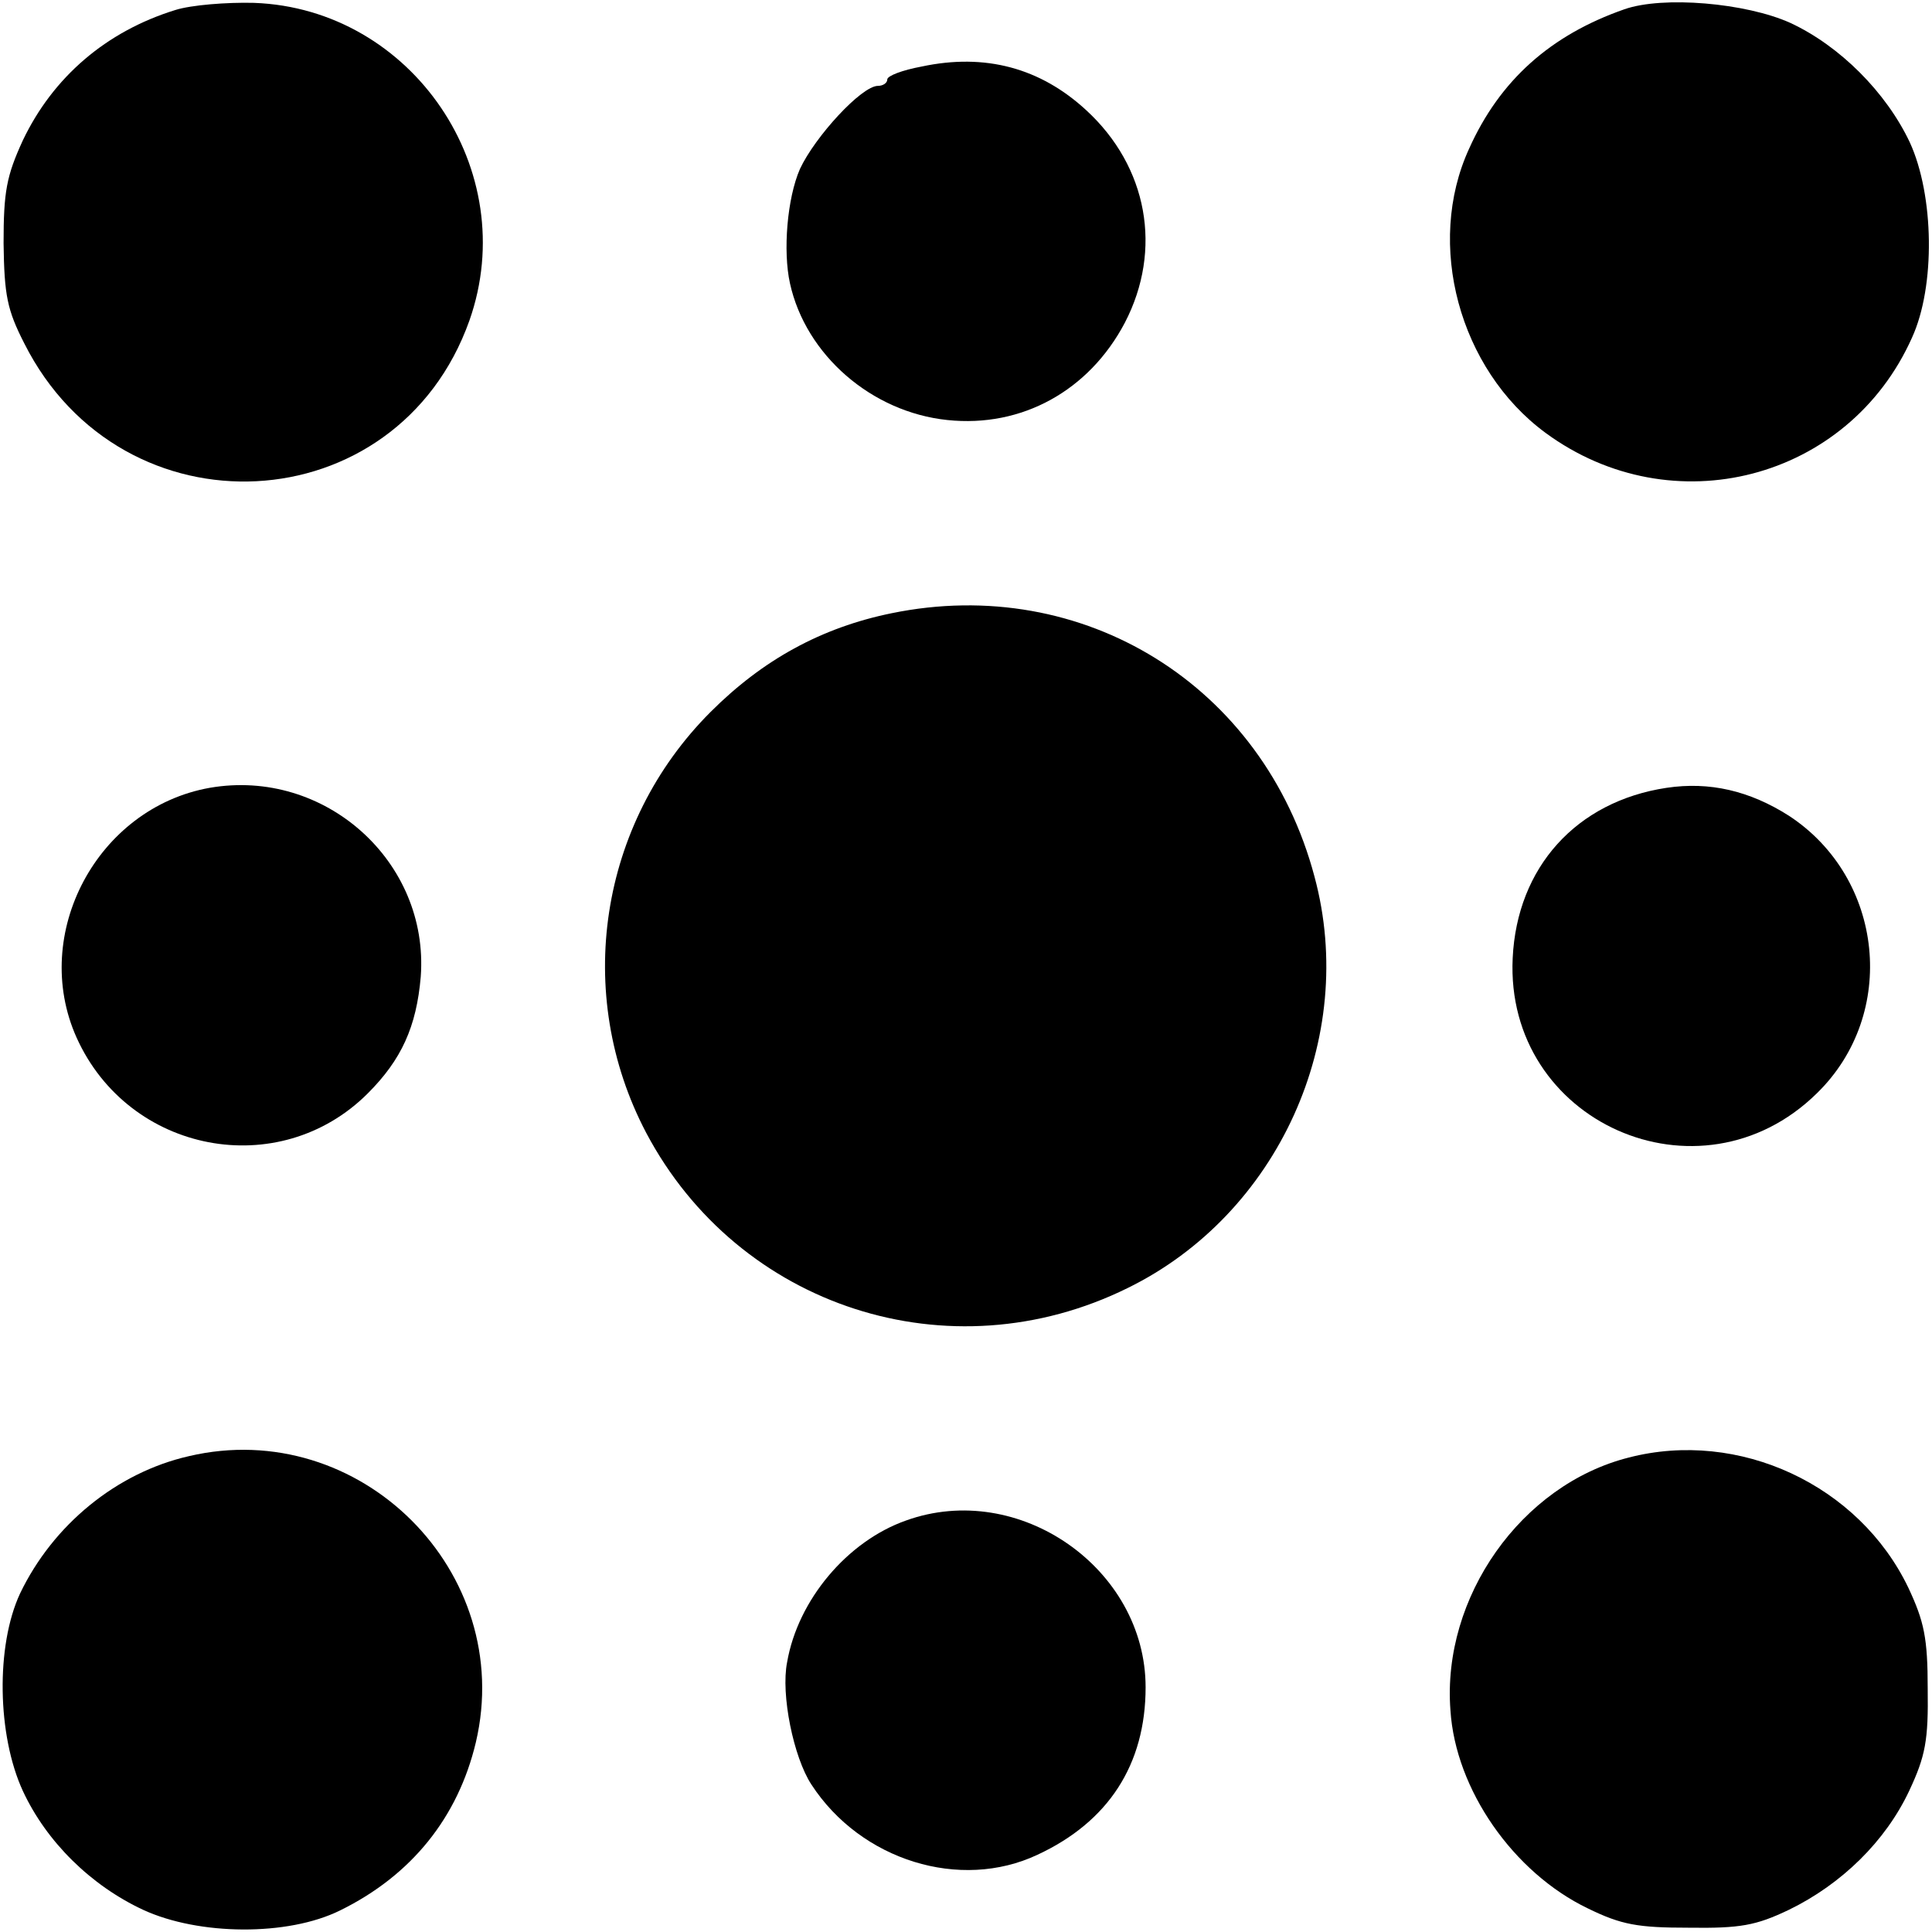 <?xml version="1.0" standalone="no"?>
<!DOCTYPE svg PUBLIC "-//W3C//DTD SVG 20010904//EN"
 "http://www.w3.org/TR/2001/REC-SVG-20010904/DTD/svg10.dtd">
<svg version="1.0" xmlns="http://www.w3.org/2000/svg"
 width="270pt" height="270pt" viewBox="0 0 270 270"
 preserveAspectRatio="xMidYMid meet">
<g transform="translate(0,270) scale(0.1,-0.1)"
fill="#000000" stroke="none">
<path d="M245 2686 c-97 -30 -171 -94 -213 -182 -23 -50 -27 -72 -27 -144 1
-73 5 -93 29 -140 137 -272 521 -252 622 32 74 210 -80 436 -301 444 -38 1
-88 -3 -110 -10z"/>
<path d="M2270 2687 c-103 -36 -174 -99 -217 -195 -61 -133 -14 -308 107 -397
177 -130 423 -66 512 133 33 72 31 199 -3 273 -33 70 -98 135 -167 167 -62 28
-178 38 -232 19z"/>
<path d="M1288 2607 c-27 -5 -48 -13 -48 -18 0 -5 -6 -9 -13 -9 -23 0 -88 -71
-109 -116 -18 -41 -24 -115 -14 -160 22 -100 114 -180 220 -191 104 -11 198
41 248 136 53 102 32 218 -54 297 -64 59 -141 80 -230 61z"/>
<path d="M1246 1843 c-98 -20 -180 -65 -253 -138 -156 -156 -192 -394 -90
-588 129 -244 424 -340 673 -217 210 103 322 349 261 575 -71 267 -323 423
-591 368z"/>
<path d="M293 1599 c-157 -28 -251 -204 -186 -349 73 -162 283 -202 407 -78
47 47 68 93 74 163 12 161 -134 292 -295 264z"/>
<path d="M2329 1599 c-126 -19 -209 -111 -215 -238 -11 -229 261 -350 425
-189 114 111 94 301 -39 388 -55 35 -111 48 -171 39z"/>
<path d="M264 665 c-101 -23 -190 -96 -236 -192 -34 -73 -32 -198 4 -276 33
-71 95 -132 168 -166 78 -36 202 -37 275 -1 100 49 165 130 190 235 56 238
-162 456 -401 400z"/>
<path d="M2276 663 c-150 -38 -261 -195 -249 -353 7 -111 88 -227 192 -277 47
-23 70 -27 141 -27 72 -1 94 3 140 25 74 36 135 96 168 166 23 49 27 71 26
143 0 71 -5 94 -27 141 -69 144 -237 222 -391 182z"/>
<path d="M1266 575 c-82 -29 -151 -111 -166 -198 -9 -45 9 -133 34 -171 69
-106 208 -149 316 -98 99 46 151 126 151 234 0 166 -177 290 -335 233z"/>
</g>
</svg>
